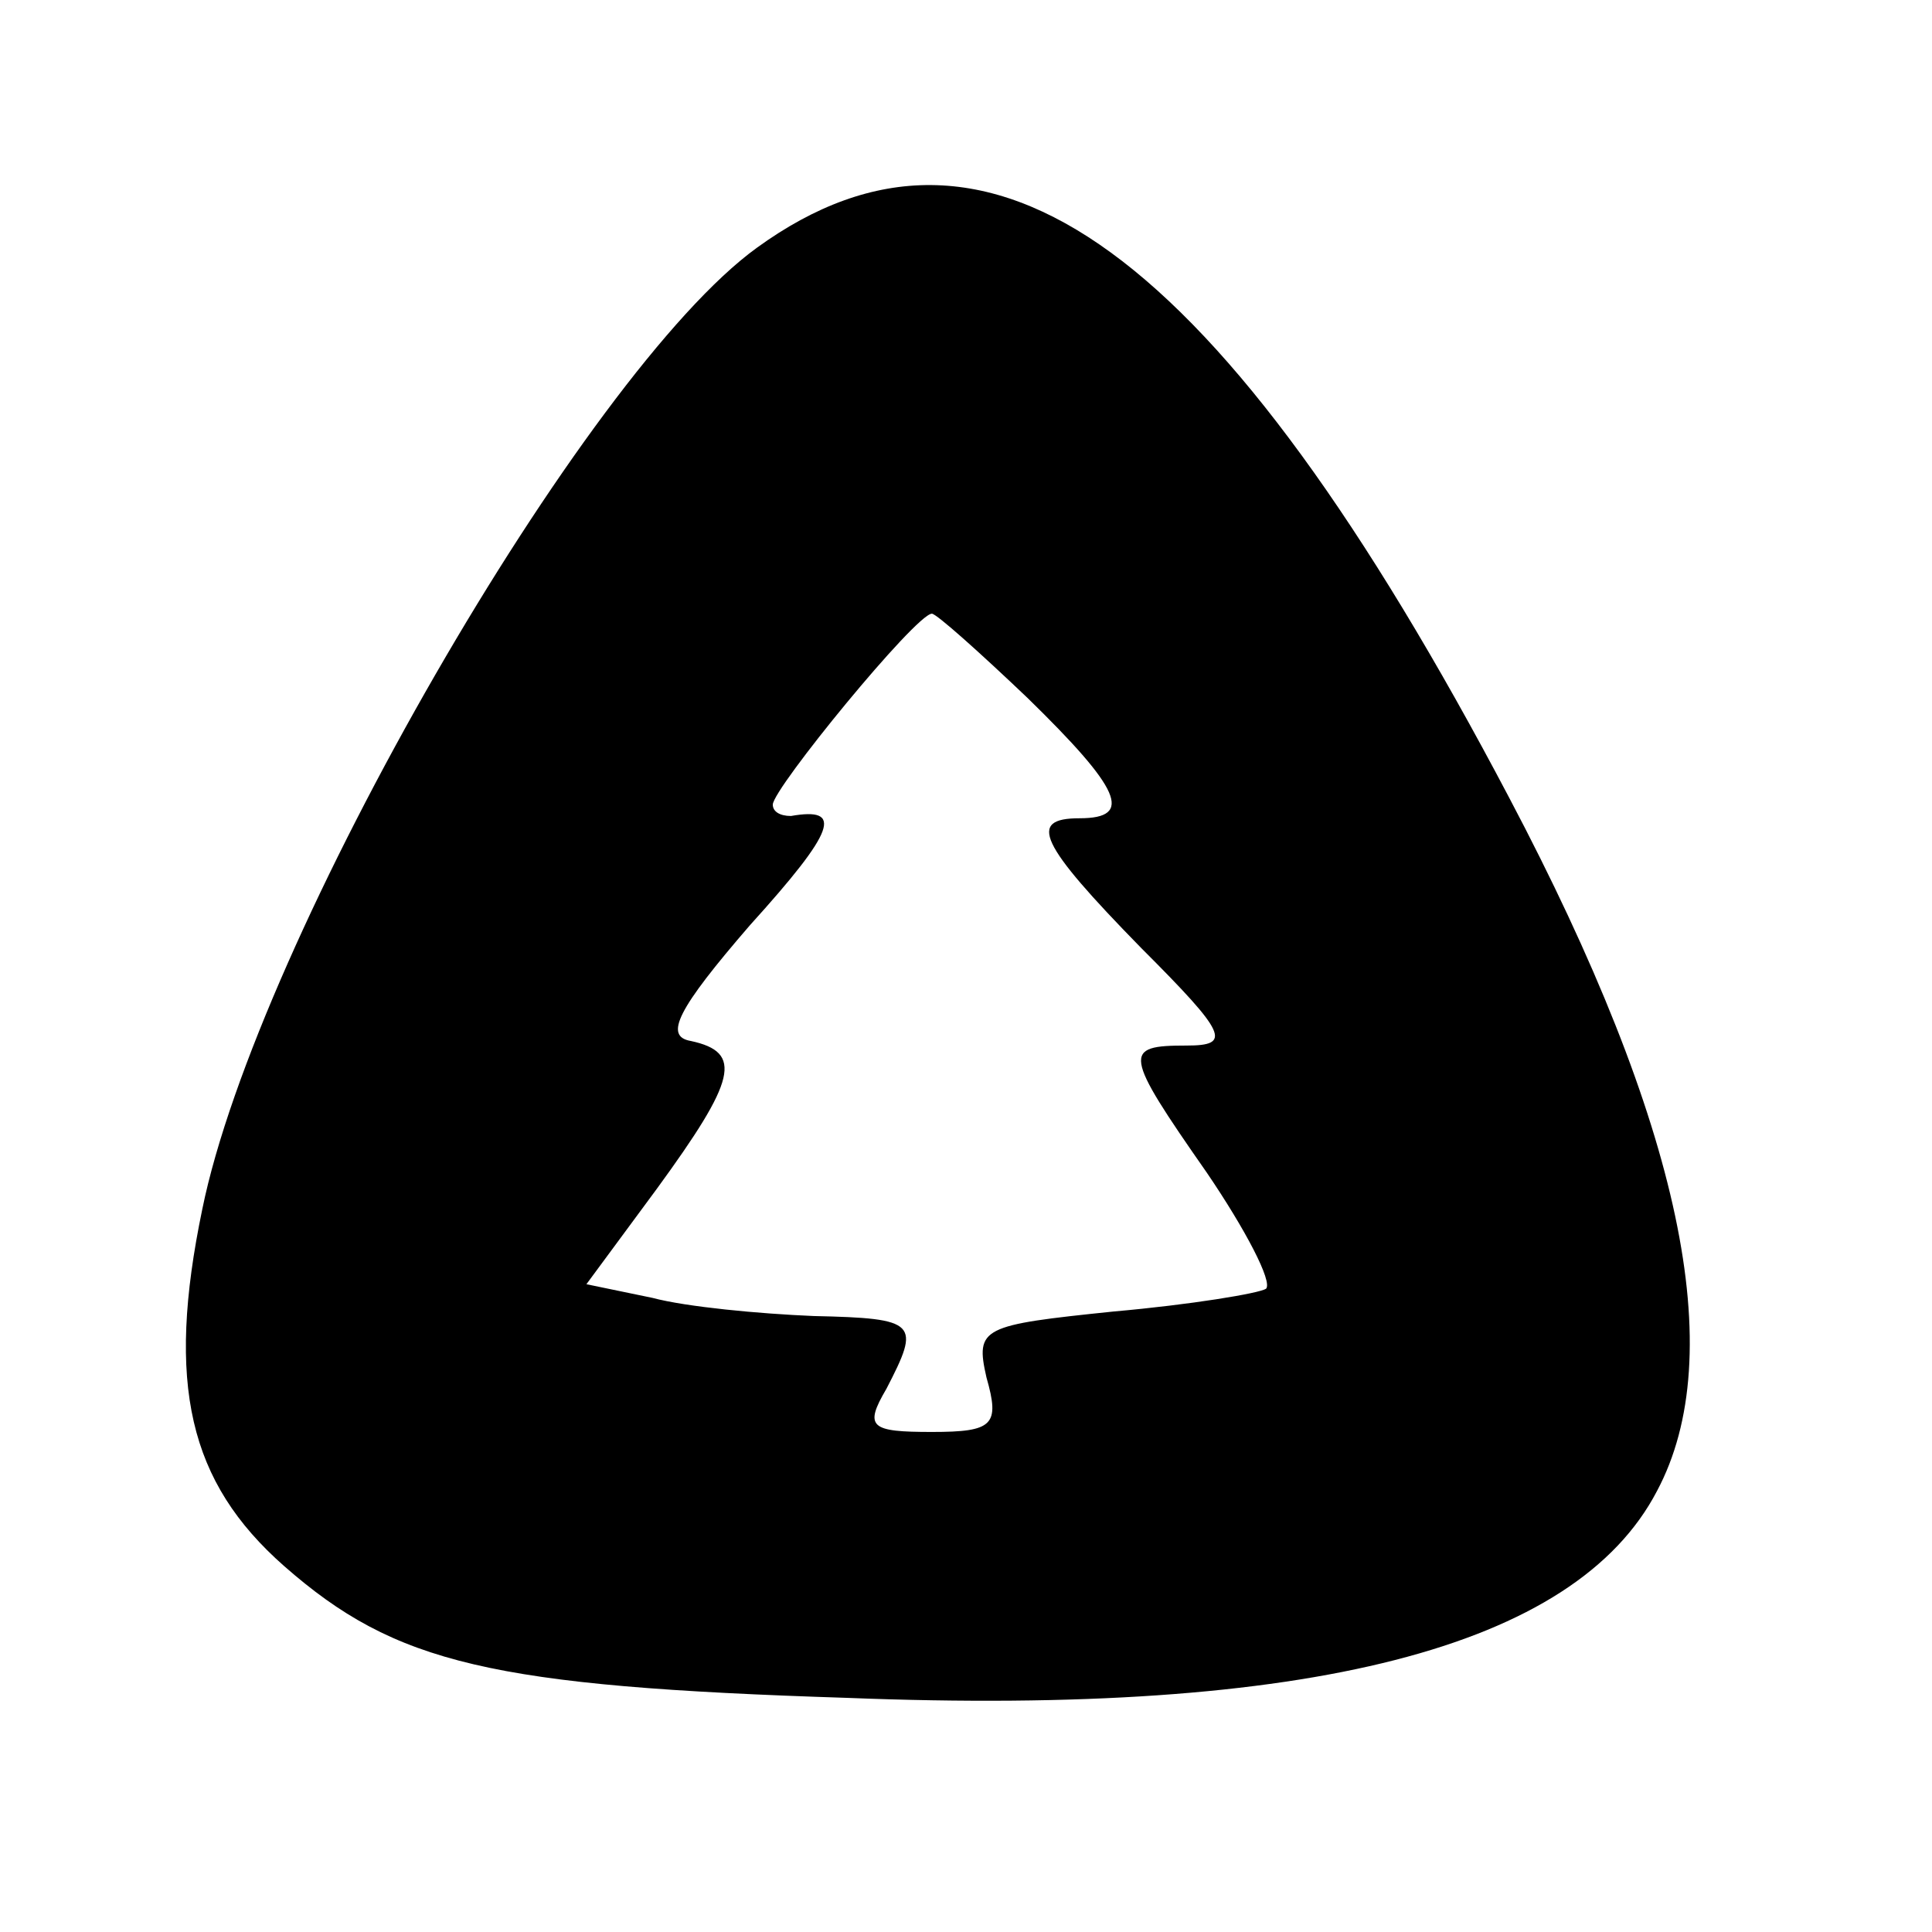 <?xml version="1.0" standalone="no"?>
<!DOCTYPE svg PUBLIC "-//W3C//DTD SVG 20010904//EN"
 "http://www.w3.org/TR/2001/REC-SVG-20010904/DTD/svg10.dtd">
<svg version="1.0" xmlns="http://www.w3.org/2000/svg"
 width="85pt" height="85pt" viewBox="0 0 85 85"
 preserveAspectRatio="xMidYMid meet">
<g transform="translate(0,85) scale(0.1,-0.1)"
fill="#000000" stroke="none">
<path d="M333 741 c-76 -55 -220 -305 -244 -423 -16 -77 -6 -120 36 -157 49
-43 91 -53 248 -58 203 -8 320 22 356 91 32 60 11 161 -65 305 -128 243 -229
316 -331 242z m119 -198 c41 -40 47 -53 23 -53 -23 0 -18 -11 27 -57 38 -38
40 -43 20 -43 -28 0 -28 -3 9 -56 17 -25 29 -48 26 -51 -3 -2 -33 -7 -67 -10
-58 -6 -61 -7 -56 -29 6 -21 3 -24 -24 -24 -27 0 -30 2 -20 19 15 29 14 31
-32 32 -24 1 -56 4 -71 8 l-29 6 31 42 c35 48 38 60 15 65 -12 2 -6 14 26 51
38 42 41 52 18 48 -5 0 -8 2 -8 5 0 7 63 84 70 84 2 0 21 -17 42 -37z"/>
</g>
</svg>
